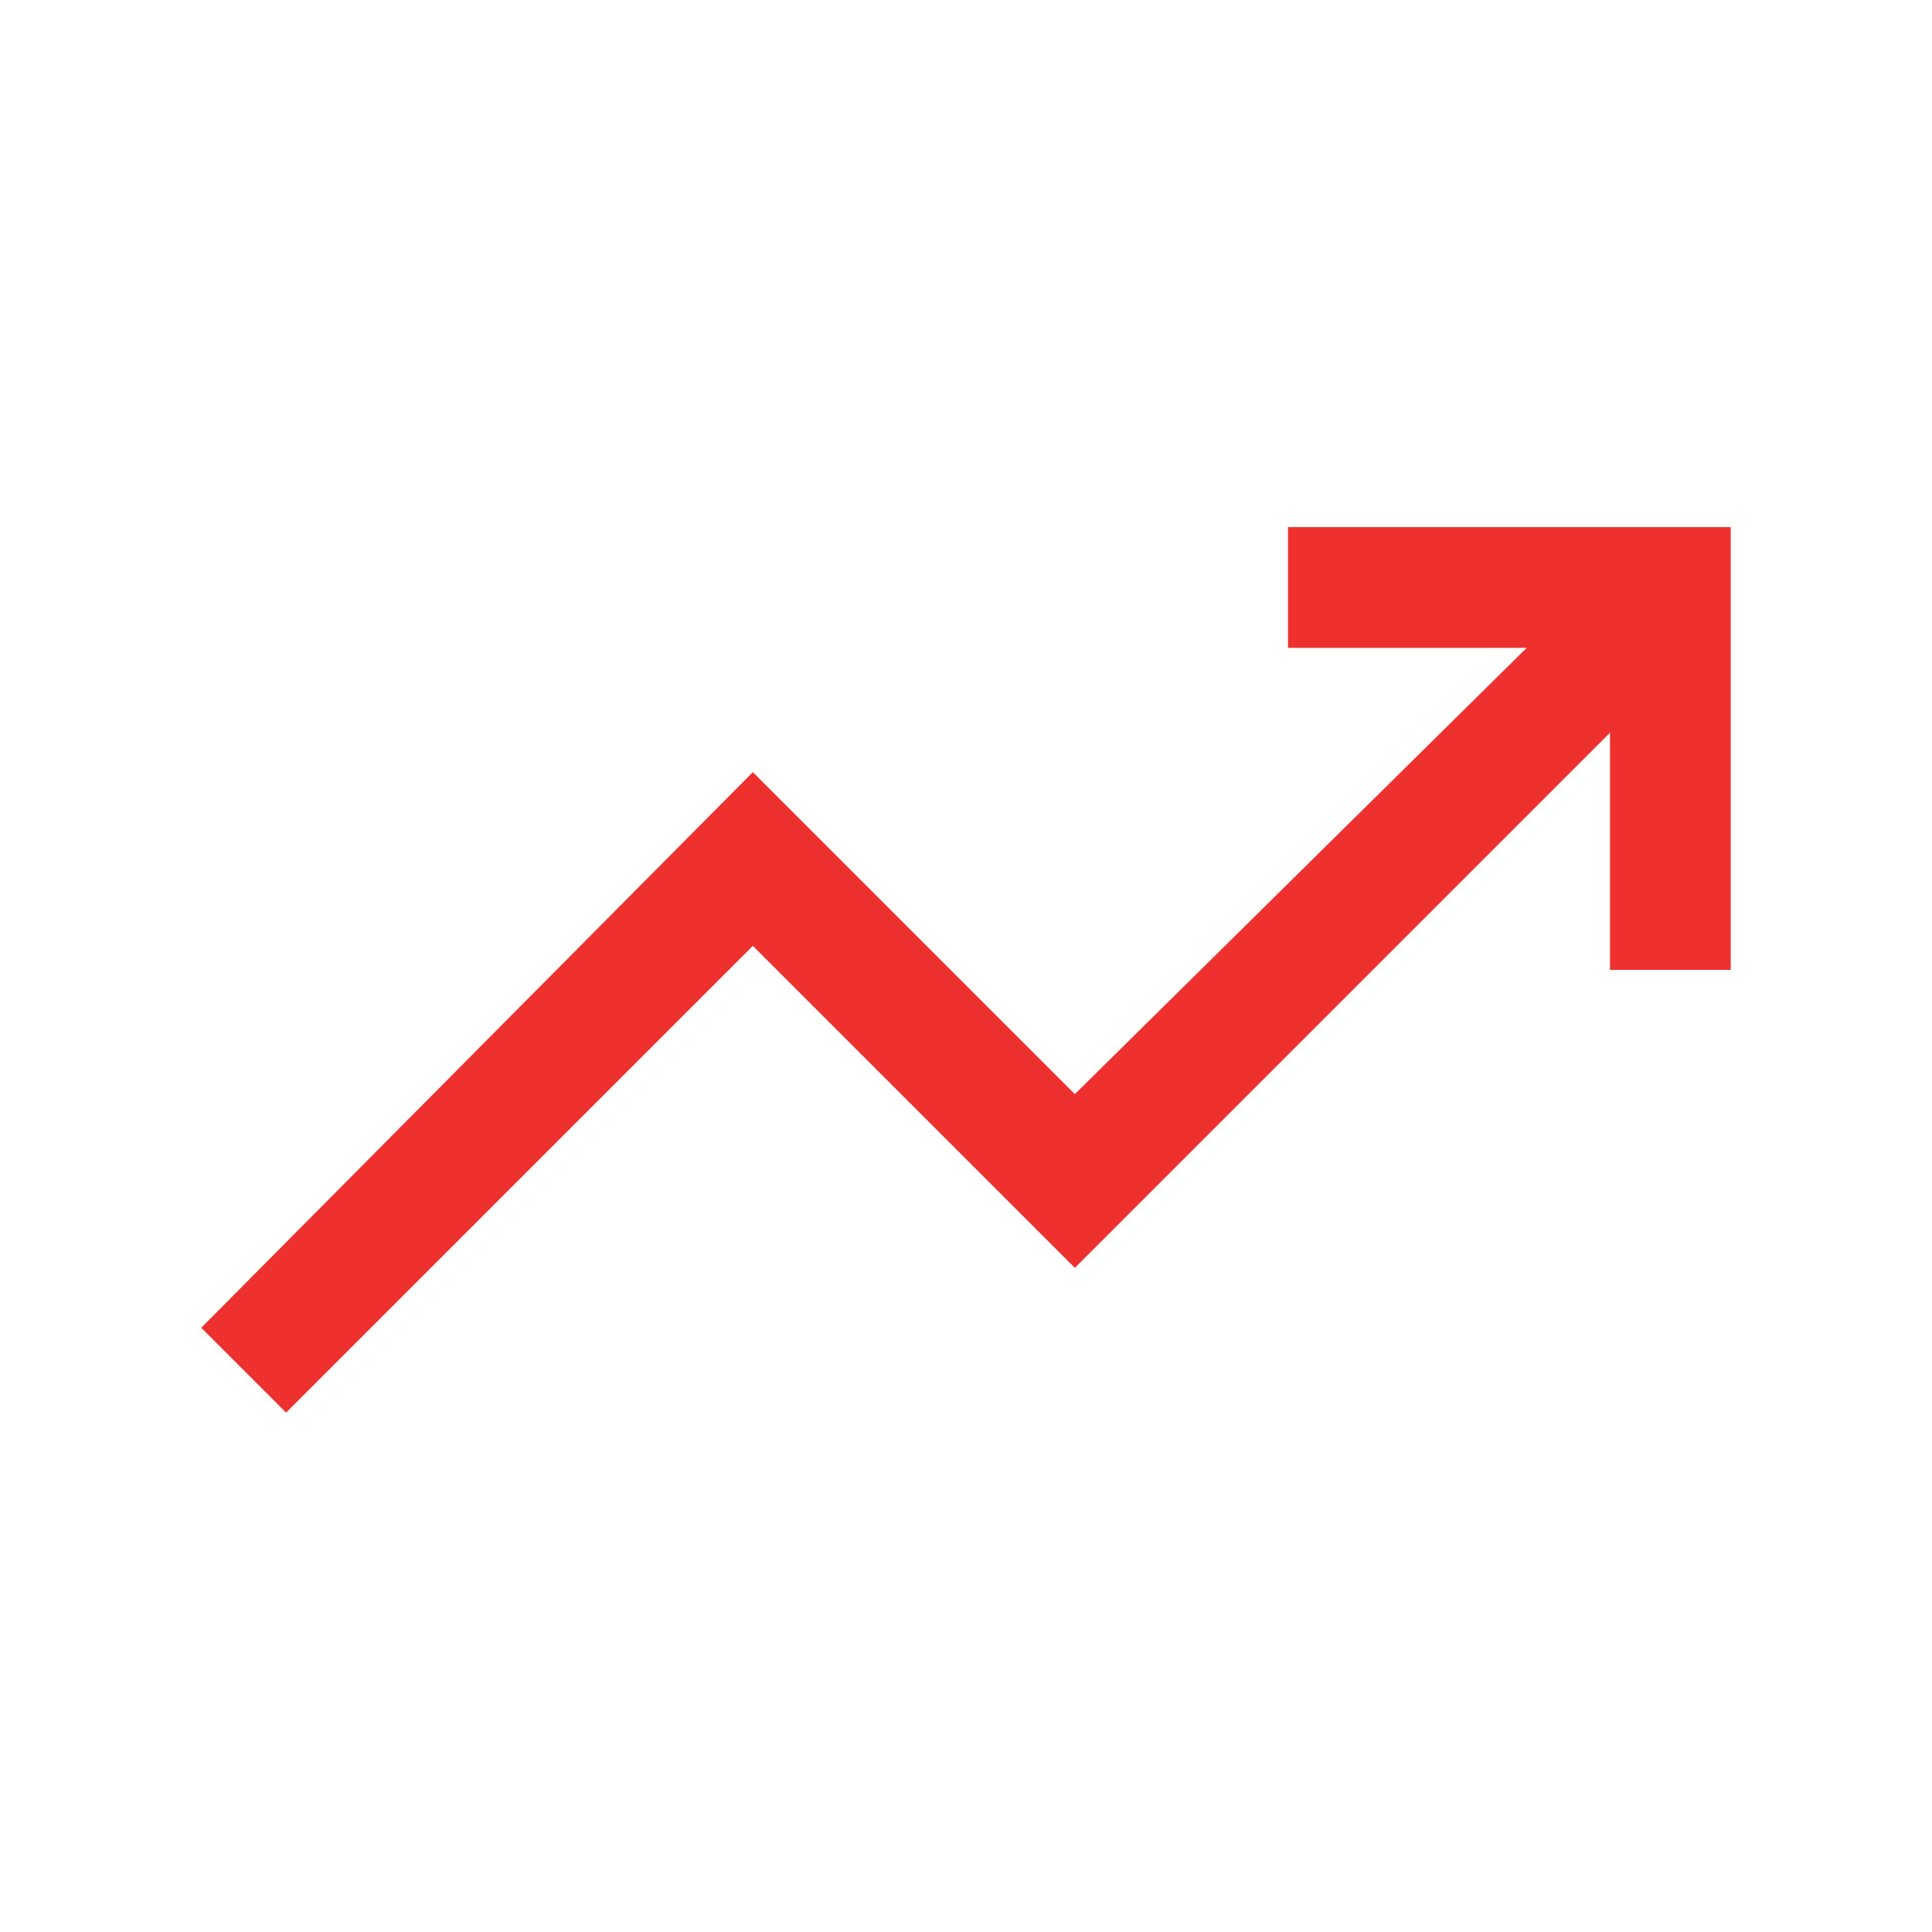 <svg width="30" height="30" viewBox="0 0 24 24" fill="none" xmlns="http://www.w3.org/2000/svg">
<path d="M3.554 17.548L2.5 16.494L9.352 9.592L13.352 13.592L18.965 8.048H16V6.548H21.5V12.048H20V9.102L13.352 15.75L9.352 11.75L3.554 17.548Z" fill="#EE312E"/>
</svg>
